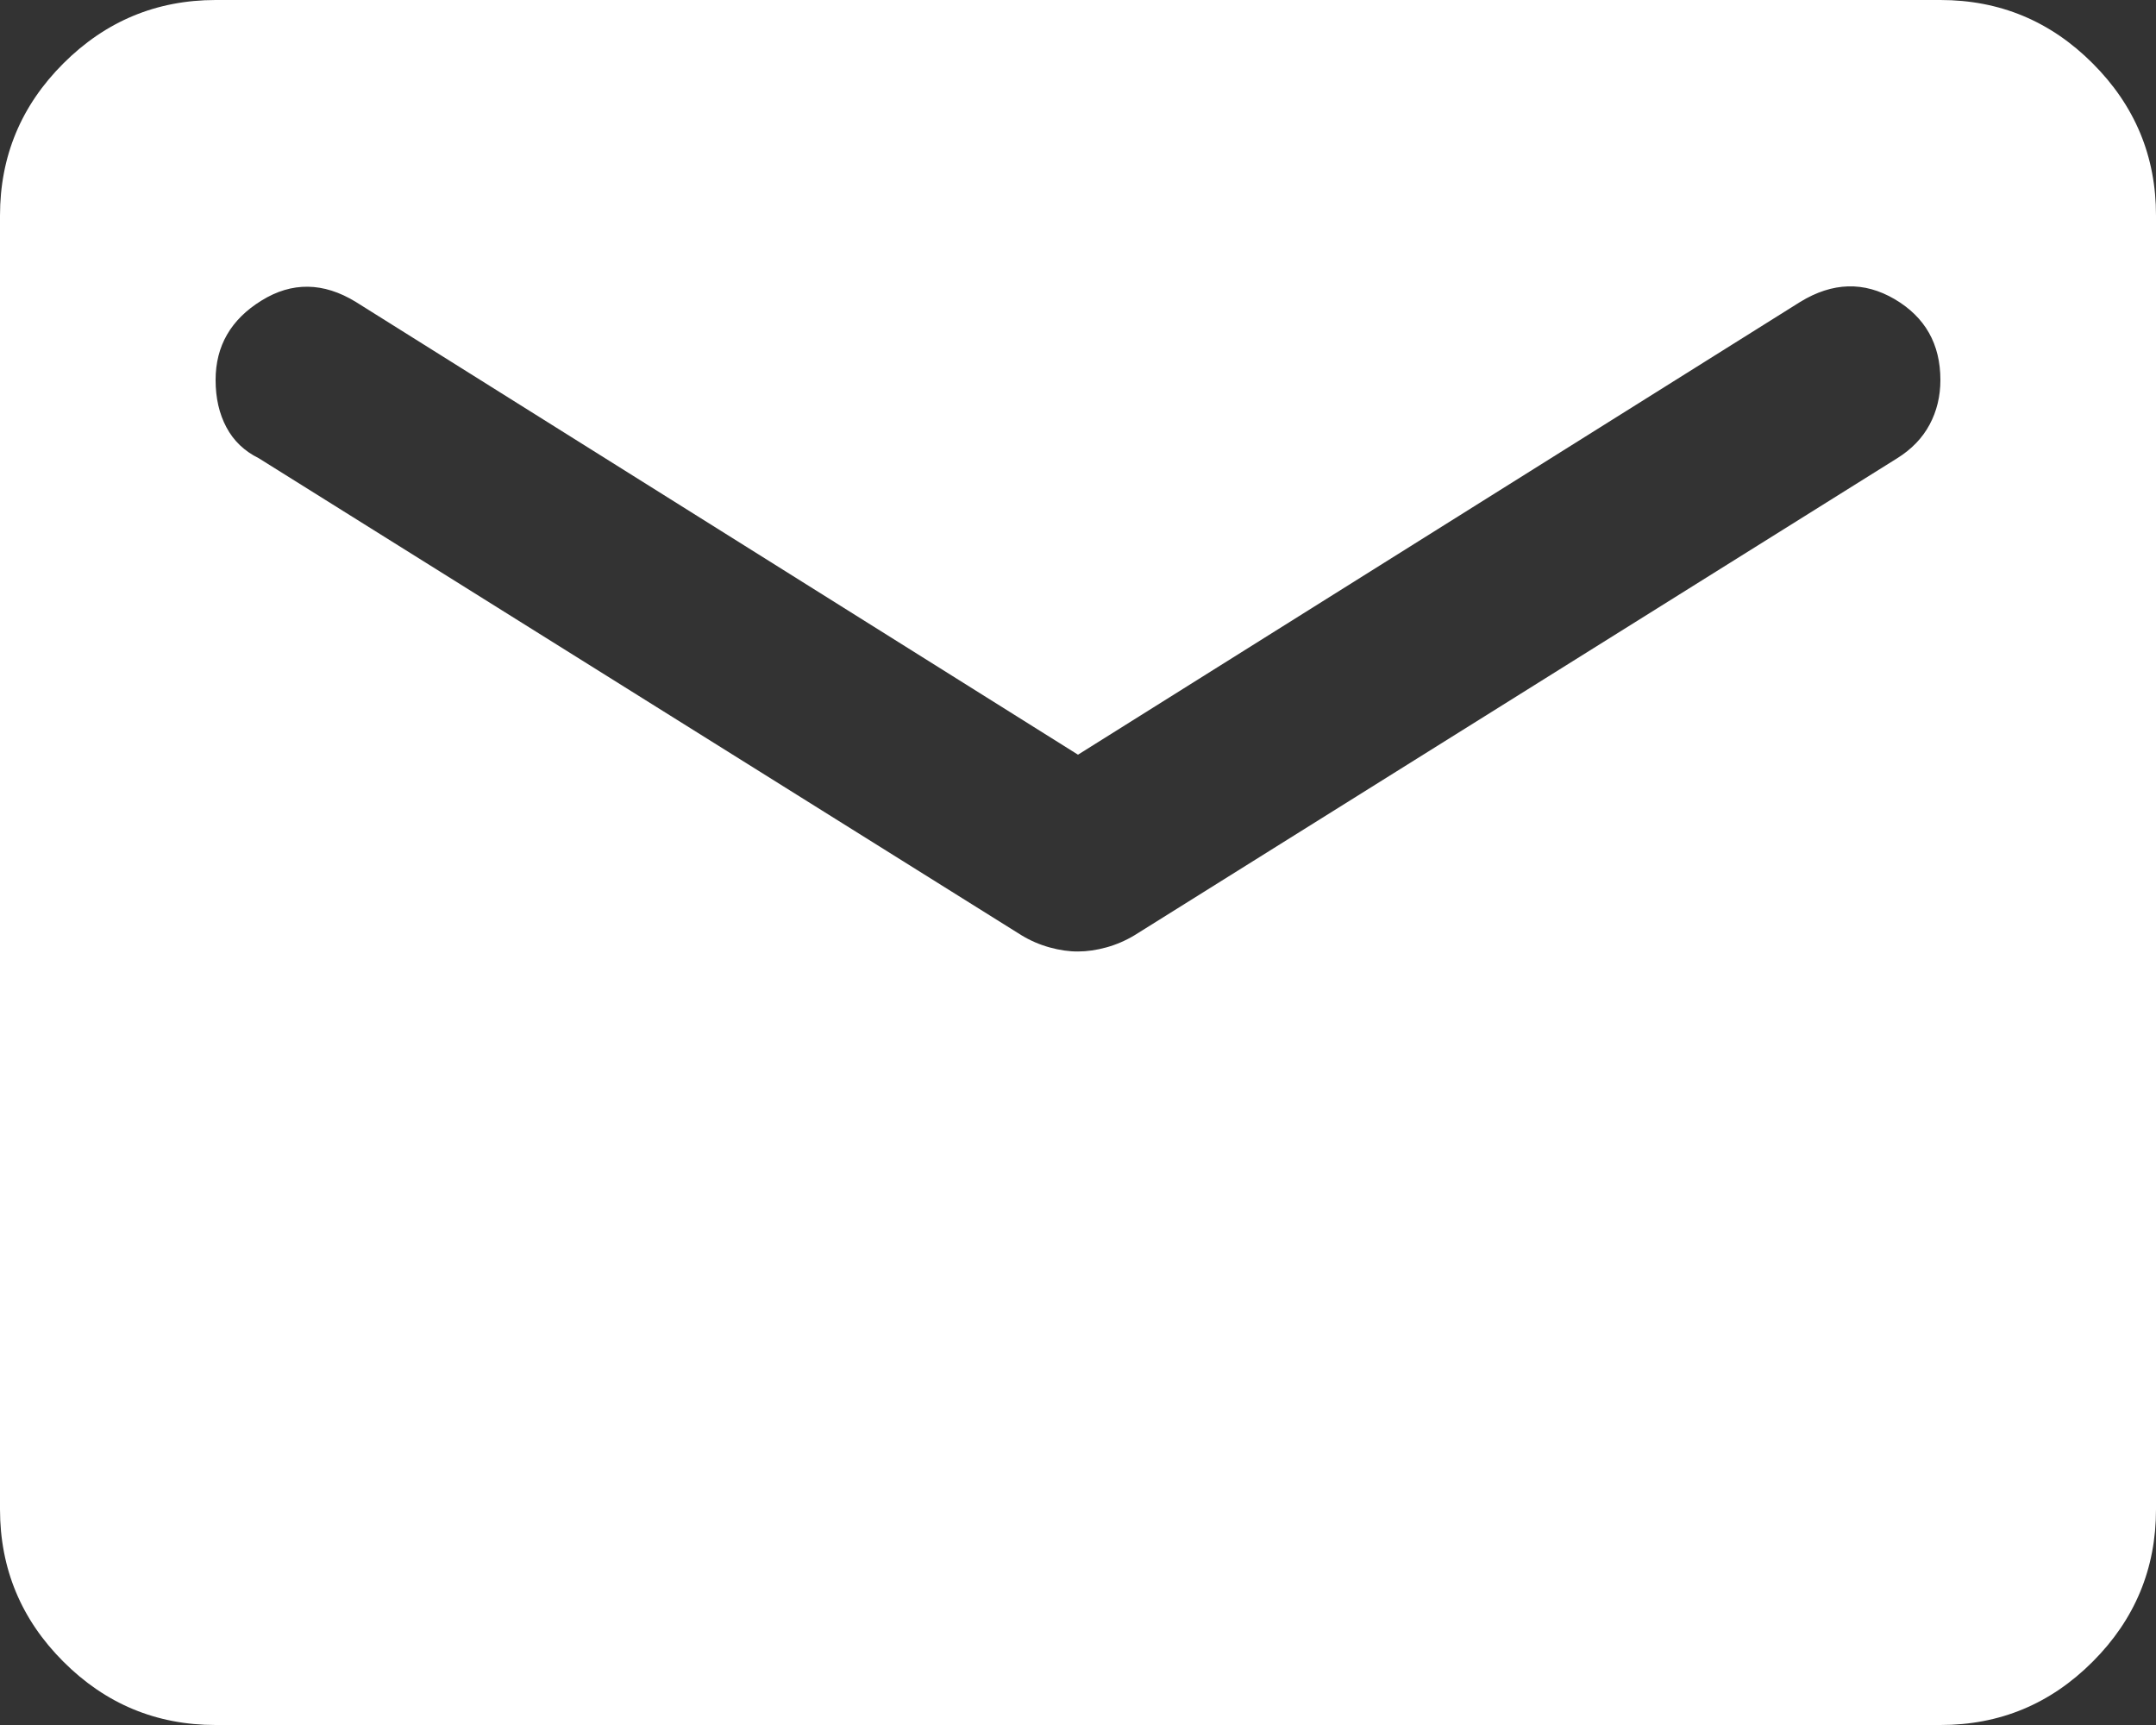 <svg width="30" height="24" viewBox="0 0 30 24" fill="none" xmlns="http://www.w3.org/2000/svg">
<rect x="0" y="0" width="30" height="24" fill="#333333" stroke="none"/>
<path d="M3 24C2.175 24 1.469 23.706 0.882 23.119C0.295 22.532 0.001 21.826 0 21V3C0 2.175 0.294 1.469 0.882 0.882C1.47 0.295 2.176 0.001 3 0H27C27.825 0 28.532 0.294 29.119 0.882C29.707 1.47 30.001 2.176 30 3V21C30 21.825 29.706 22.532 29.119 23.119C28.532 23.707 27.826 24.001 27 24H3ZM15 13.238C15.125 13.238 15.257 13.219 15.395 13.181C15.533 13.143 15.664 13.086 15.787 13.012L26.4 6.375C26.6 6.25 26.75 6.094 26.85 5.907C26.95 5.72 27 5.513 27 5.287C27 4.787 26.788 4.412 26.363 4.162C25.938 3.913 25.5 3.925 25.05 4.2L15 10.5L4.95 4.2C4.5 3.925 4.062 3.919 3.638 4.182C3.212 4.445 3 4.814 3 5.287C3 5.537 3.05 5.756 3.15 5.944C3.25 6.133 3.4 6.276 3.6 6.375L14.213 13.012C14.338 13.088 14.469 13.144 14.607 13.182C14.745 13.22 14.876 13.239 15 13.238Z" fill="white"/>
</svg>
